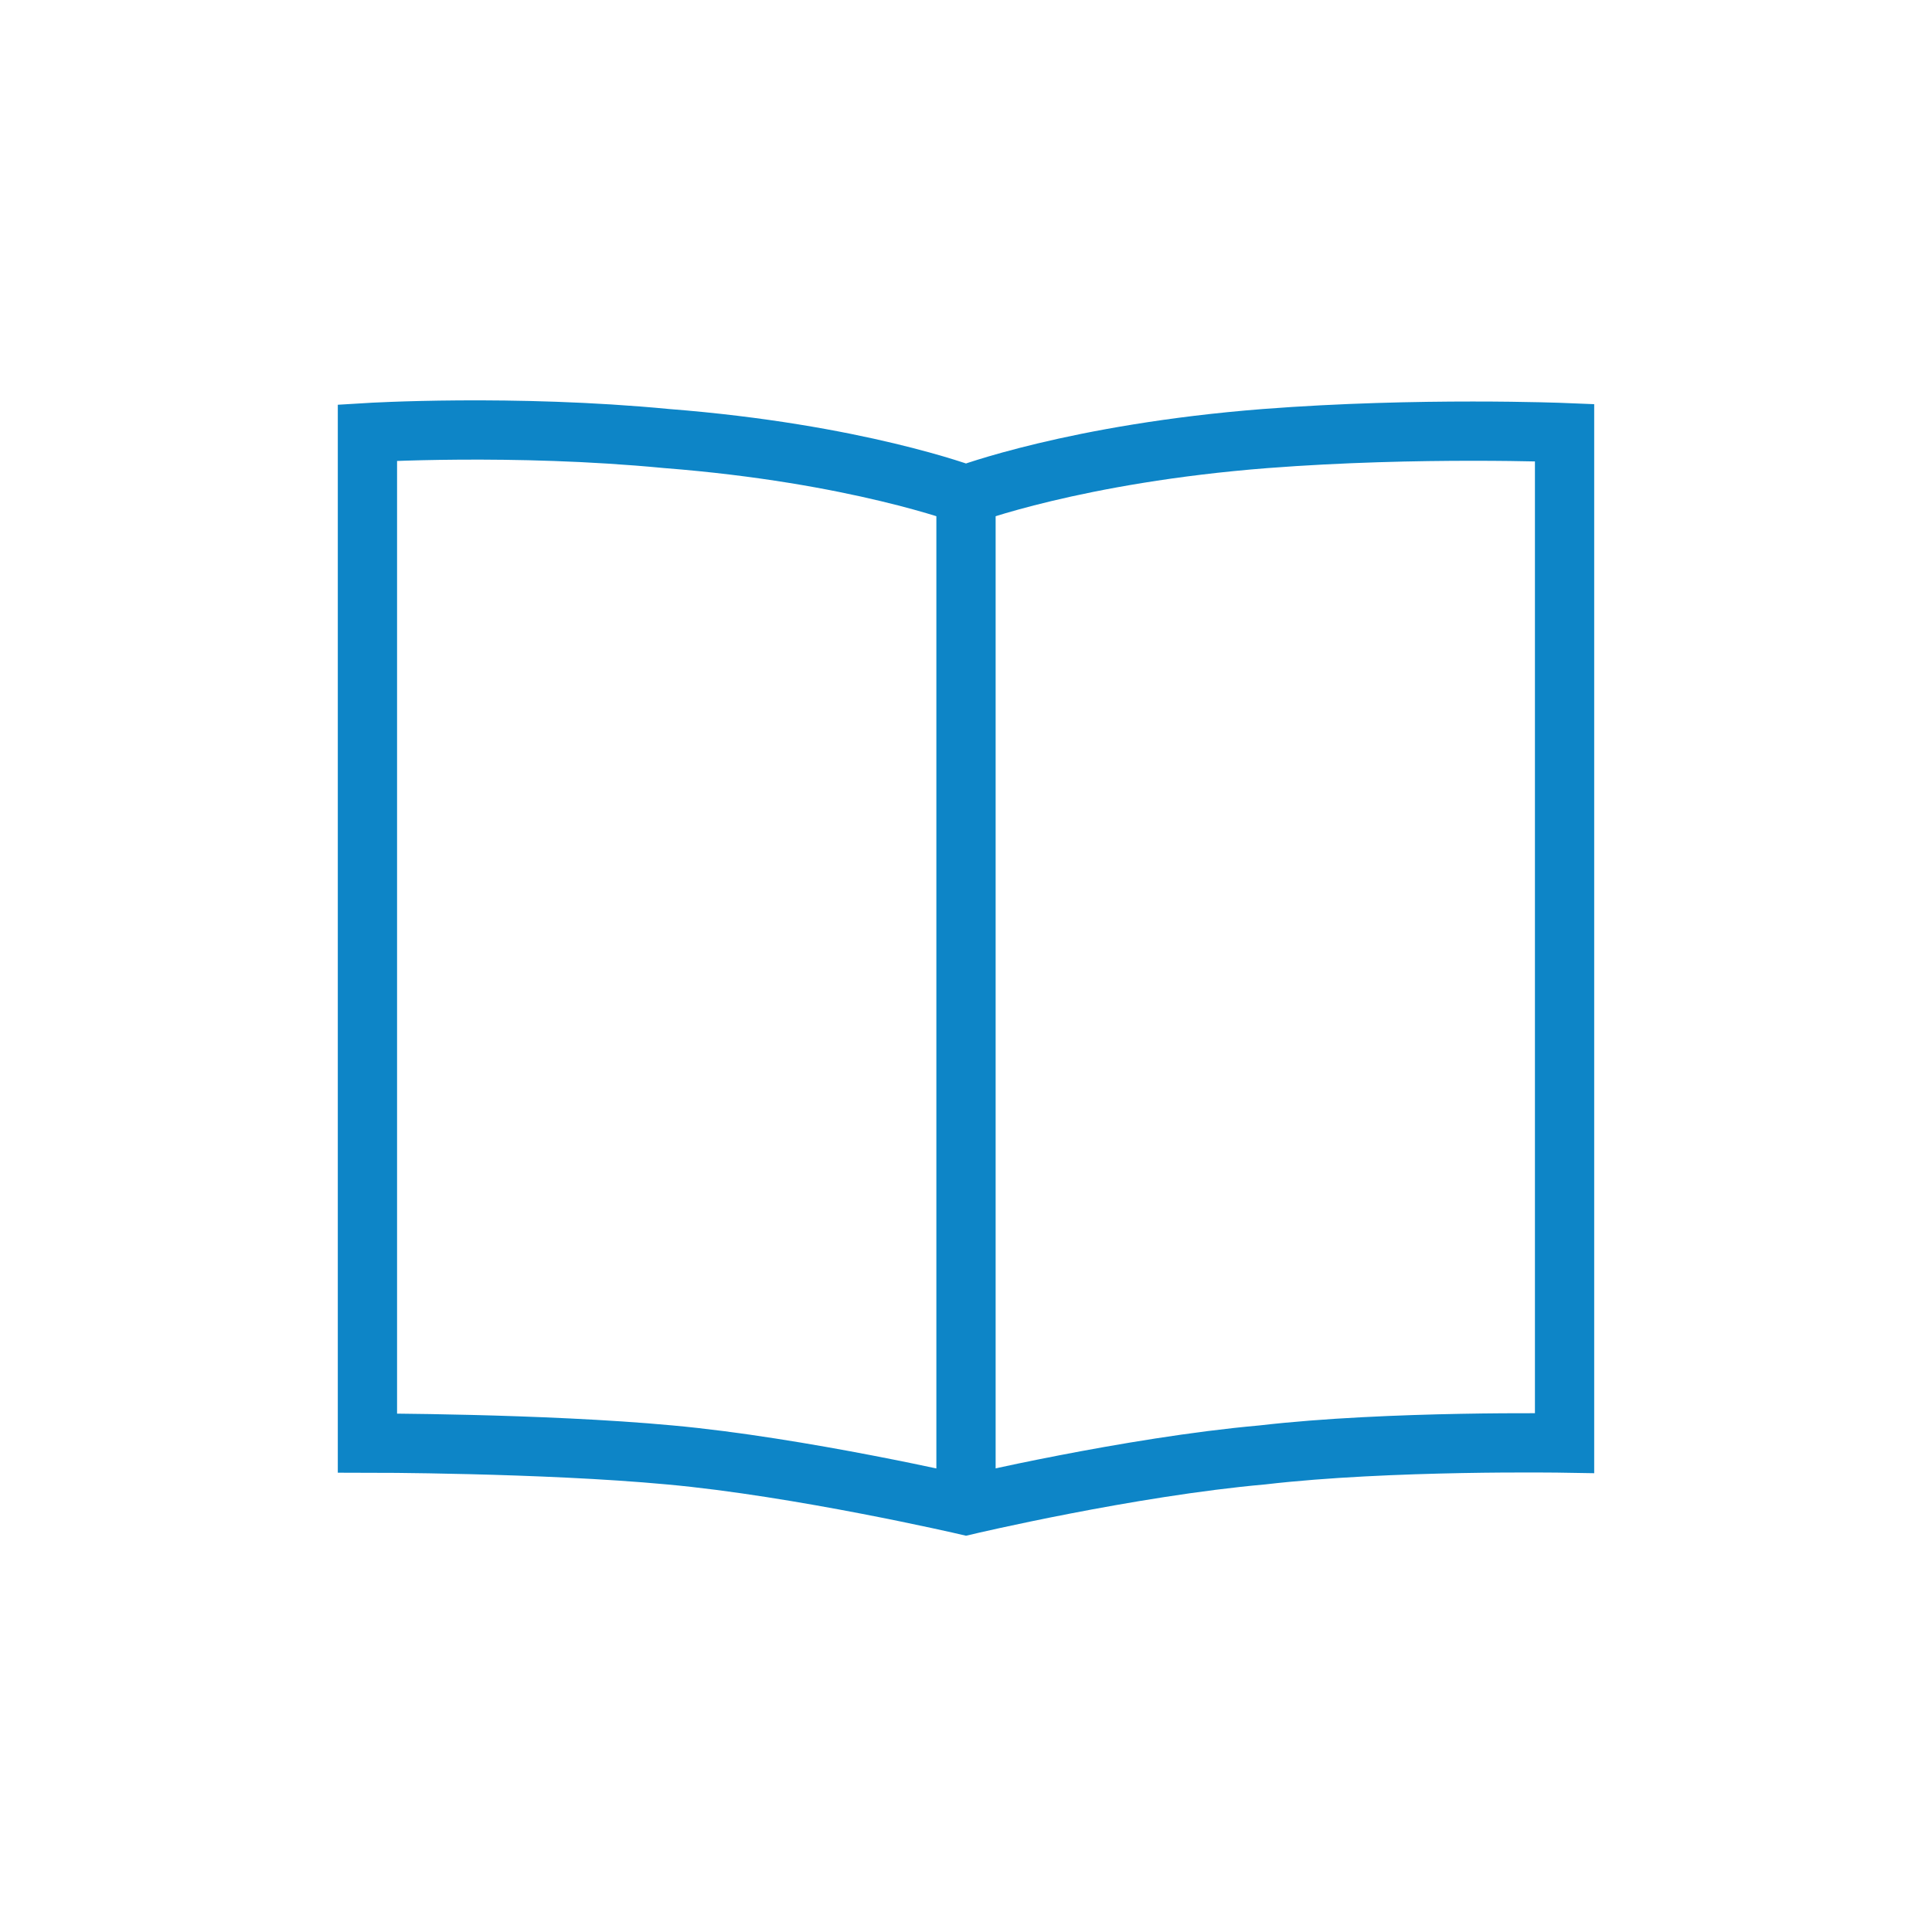 <?xml version="1.0" encoding="utf-8"?>
<!-- Generator: Adobe Illustrator 24.2.0, SVG Export Plug-In . SVG Version: 6.00 Build 0)  -->
<svg version="1.1" id="Layer_1" xmlns="http://www.w3.org/2000/svg" xmlns:xlink="http://www.w3.org/1999/xlink" x="0px" y="0px"
	 viewBox="0 0 65.2 65.2" style="enable-background:new 0 0 65.2 65.2;" xml:space="preserve">
<style type="text/css">
	.st0{fill-rule:evenodd;clip-rule:evenodd;fill:none;stroke:#0D85C7;stroke-width:2;stroke-miterlimit:10;}
	.st1{fill:none;stroke:#0D85C7;stroke-width:2;stroke-miterlimit:10;}
</style>
<g>
	<path class="st0" d="M32.6,16.7c0,0,3.7-1.4,10.1-1.9c5.2-0.4,10.1-0.2,10.1-0.2v34.1c0,0-5.9-0.1-10.2,0.4c-4.5,0.4-10,1.7-10,1.7
		s-5.6-1.3-10-1.7c-4.3-0.4-10.2-0.4-10.2-0.4V14.6c0,0,4.9-0.3,10.1,0.2C28.9,15.3,32.6,16.7,32.6,16.7z"/>
	<line class="st1" x1="32.6" y1="16.7" x2="32.6" y2="50.7"/>
</g>
</svg>
